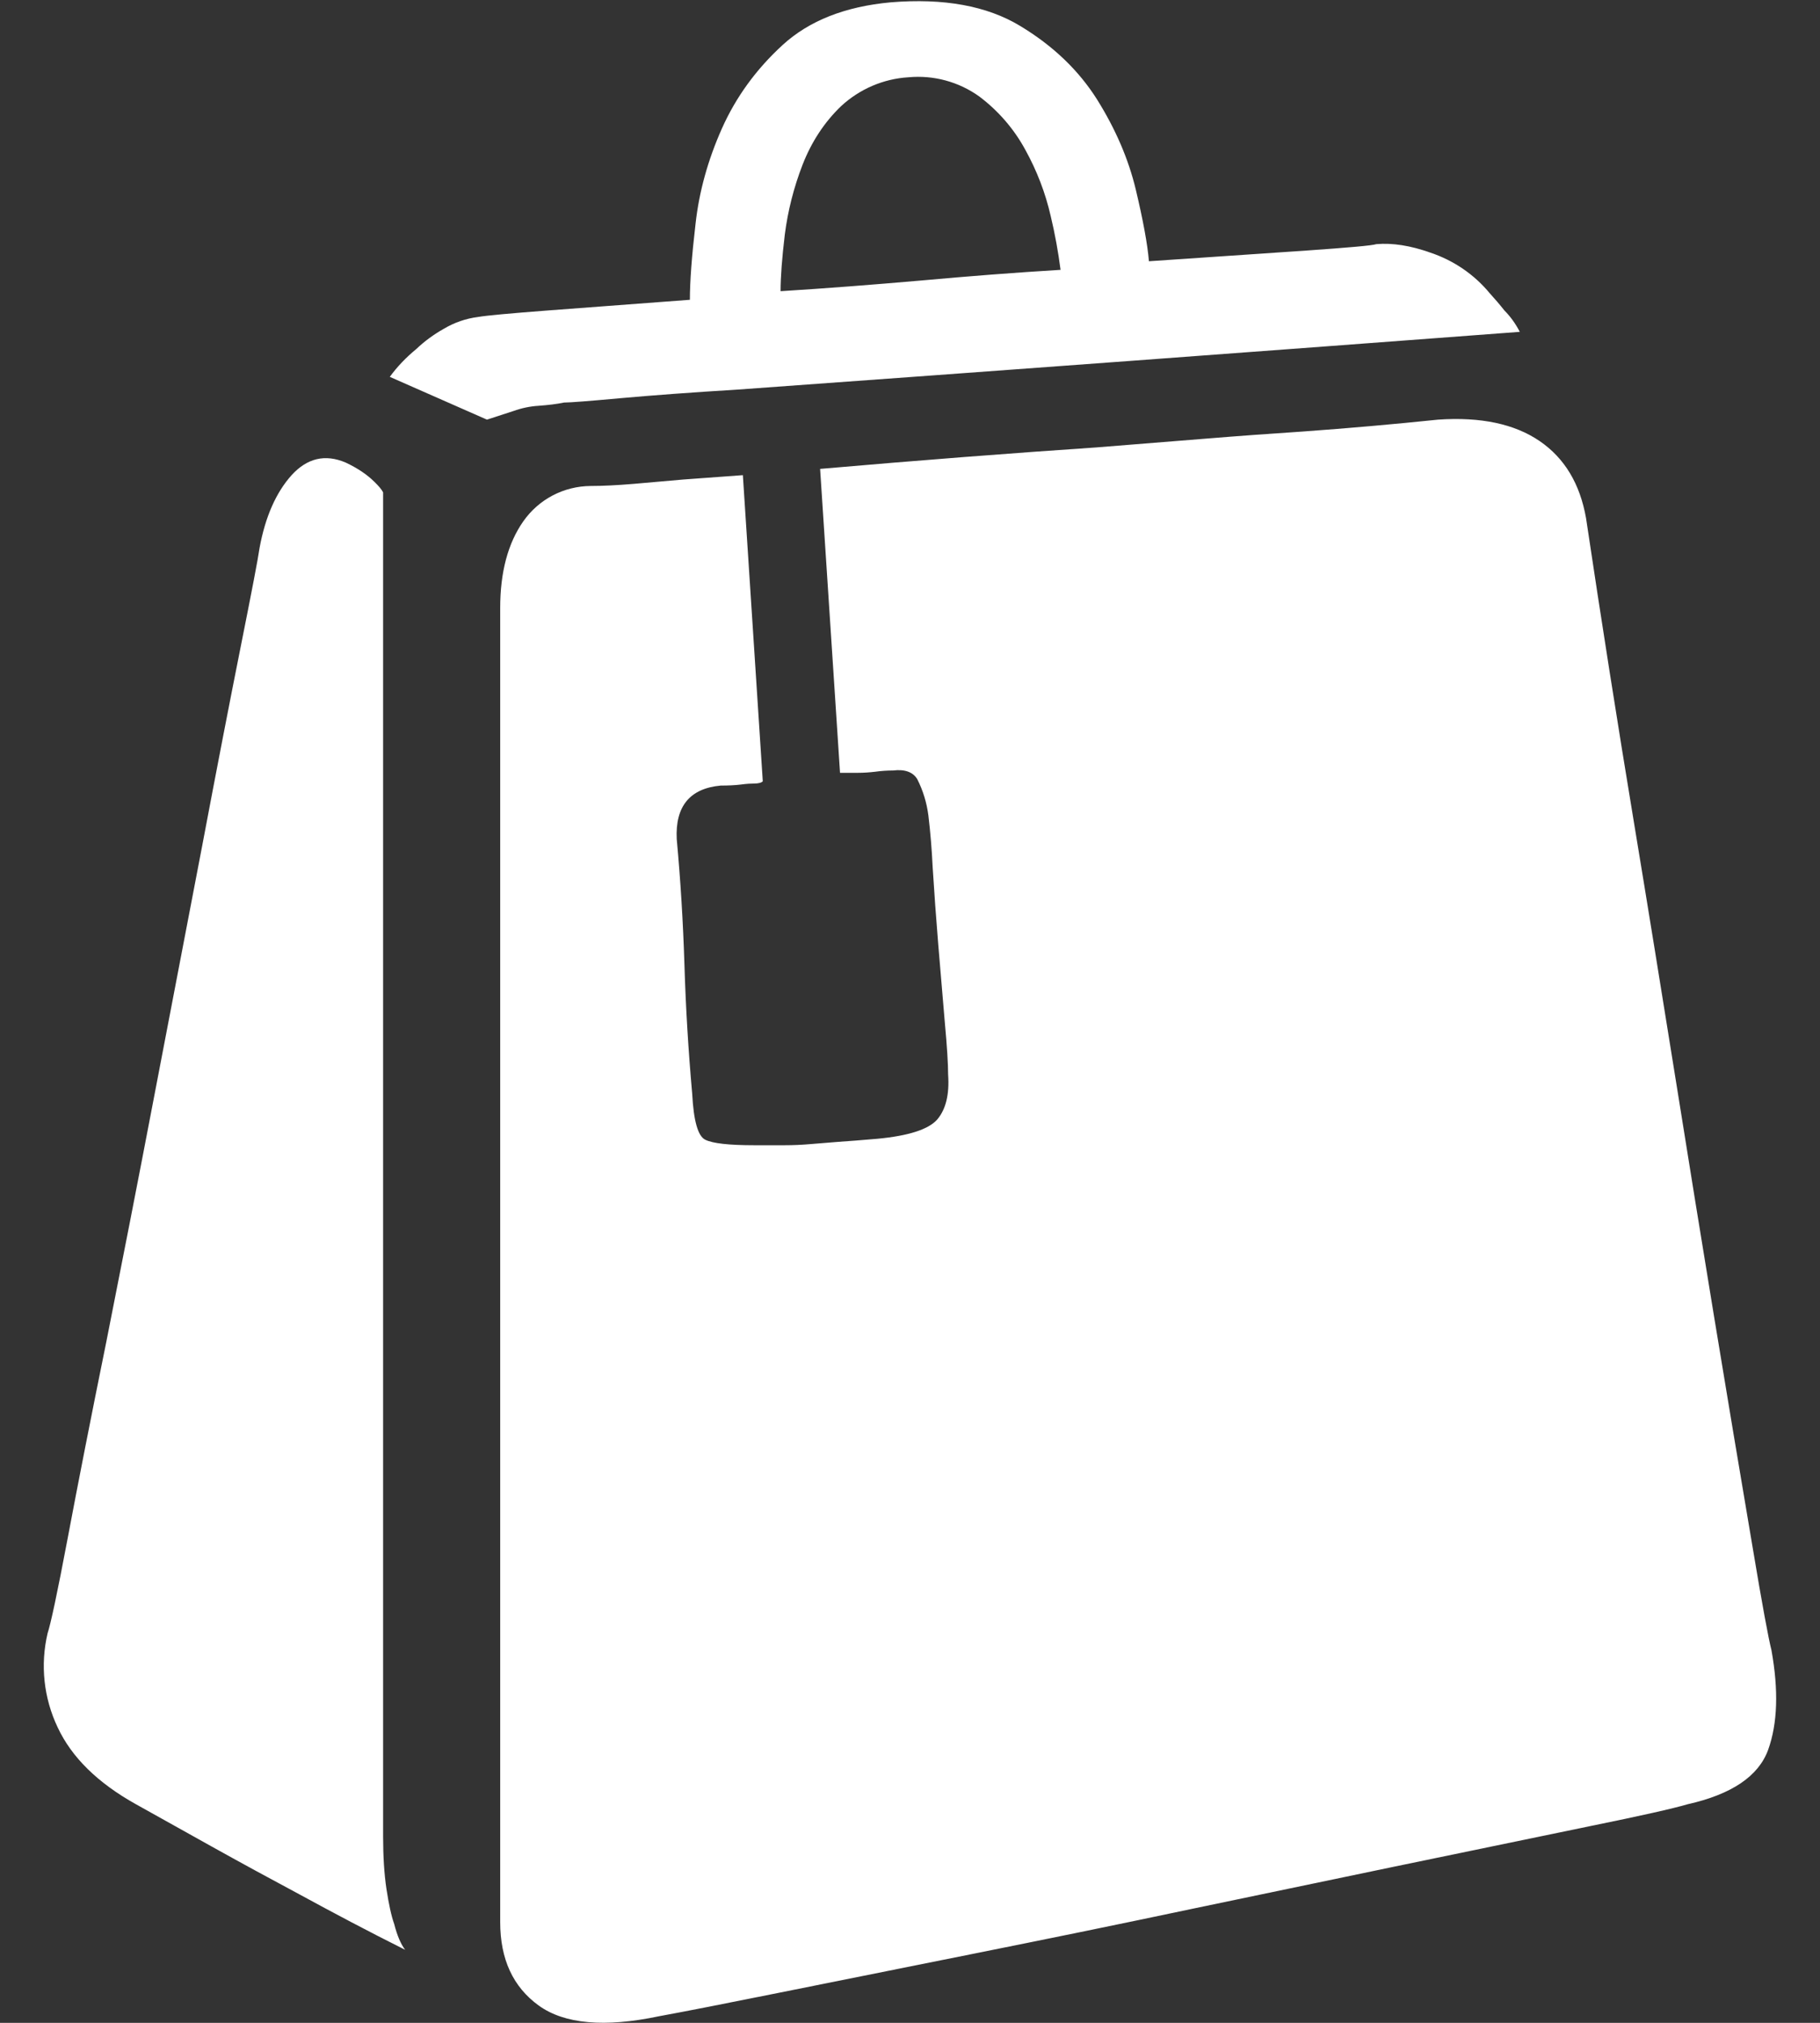 <svg width="18" height="20" viewBox="0 0 18 20" fill="none" xmlns="http://www.w3.org/2000/svg">
<rect x="0" y="0" width="18" height="20" fill="#333333" stroke="none"/>
<path d="M3.789 18.158C3.789 18.355 3.8 18.529 3.822 18.676C3.845 18.824 3.869 18.94 3.899 19.024C3.928 19.138 3.965 19.223 4.007 19.278C3.643 19.096 3.294 18.911 2.96 18.729C2.668 18.573 2.378 18.415 2.087 18.253L1.345 17.839C0.966 17.628 0.708 17.374 0.57 17.078C0.432 16.788 0.397 16.46 0.471 16.147C0.5 16.062 0.567 15.752 0.668 15.216C0.769 14.68 0.896 14.031 1.051 13.269C1.202 12.508 1.363 11.688 1.53 10.813L2 8.361C2.144 7.598 2.271 6.943 2.381 6.392C2.491 5.842 2.553 5.518 2.567 5.418C2.624 5.108 2.731 4.868 2.884 4.698C3.037 4.53 3.215 4.487 3.418 4.573C3.535 4.628 3.629 4.691 3.702 4.763C3.745 4.805 3.775 4.84 3.789 4.868V18.158ZM17.52 16.316C17.591 16.711 17.581 17.04 17.487 17.301C17.392 17.561 17.127 17.741 16.69 17.839C16.544 17.882 16.227 17.953 15.741 18.052C14.434 18.321 13.128 18.593 11.823 18.866C11.052 19.029 10.312 19.18 9.607 19.321L7.708 19.702C7.147 19.815 6.752 19.892 6.517 19.935C5.979 20.048 5.582 20.012 5.328 19.829C5.074 19.645 4.947 19.371 4.947 19.004V6.012C4.947 5.658 5.023 5.372 5.175 5.155C5.25 5.048 5.349 4.96 5.465 4.899C5.581 4.838 5.71 4.806 5.841 4.805C5.958 4.805 6.099 4.798 6.268 4.784L6.759 4.741L7.347 4.698L7.544 7.725C7.53 7.739 7.501 7.747 7.457 7.747C7.428 7.747 7.384 7.749 7.326 7.757C7.268 7.764 7.201 7.767 7.128 7.767C6.823 7.795 6.677 7.972 6.693 8.296C6.731 8.708 6.756 9.121 6.769 9.534C6.782 9.962 6.808 10.389 6.846 10.815C6.86 11.083 6.903 11.235 6.976 11.269C7.049 11.305 7.21 11.323 7.457 11.323H7.762C7.848 11.323 7.934 11.319 8.014 11.312L8.285 11.29C8.388 11.283 8.519 11.273 8.679 11.259C8.985 11.23 9.182 11.167 9.269 11.069C9.354 10.969 9.391 10.822 9.377 10.623C9.377 10.525 9.367 10.352 9.344 10.105L9.279 9.334C9.258 9.08 9.24 8.826 9.224 8.572C9.216 8.402 9.202 8.232 9.182 8.064C9.166 7.938 9.129 7.816 9.072 7.704C9.029 7.632 8.947 7.604 8.832 7.618C8.775 7.618 8.715 7.622 8.658 7.63C8.599 7.637 8.541 7.641 8.482 7.641H8.308L8.111 4.636C9.1 4.55 10.01 4.48 10.839 4.424L11.899 4.339C12.255 4.31 12.587 4.286 12.892 4.266C13.336 4.234 13.78 4.195 14.223 4.149C14.646 4.12 14.979 4.192 15.226 4.36C15.475 4.53 15.626 4.784 15.686 5.122C15.838 6.139 15.998 7.155 16.166 8.169C16.297 8.96 16.434 9.81 16.58 10.719C16.824 12.248 17.075 13.775 17.334 15.301C17.428 15.865 17.491 16.203 17.52 16.316ZM8.985 0.764C8.737 0.779 8.502 0.88 8.319 1.049C8.151 1.21 8.024 1.406 7.937 1.63C7.851 1.852 7.792 2.083 7.762 2.318C7.734 2.551 7.72 2.738 7.72 2.879C8.169 2.851 8.632 2.815 9.104 2.774C9.577 2.731 10.04 2.695 10.489 2.668C10.466 2.49 10.434 2.313 10.392 2.138C10.34 1.909 10.255 1.688 10.141 1.482C10.029 1.275 9.873 1.095 9.684 0.953C9.481 0.808 9.233 0.741 8.985 0.764ZM15.031 3.281C12.452 3.475 9.872 3.666 7.293 3.852C6.834 3.88 6.449 3.909 6.136 3.937C5.822 3.966 5.637 3.98 5.579 3.98C5.507 3.995 5.422 4.005 5.328 4.012C5.242 4.017 5.158 4.035 5.077 4.064L4.816 4.149L3.855 3.726C3.928 3.626 4.015 3.535 4.117 3.451C4.199 3.373 4.291 3.306 4.389 3.251C4.493 3.189 4.608 3.149 4.728 3.134C4.814 3.119 5.048 3.098 5.427 3.069L6.823 2.964C6.823 2.781 6.842 2.53 6.879 2.213C6.914 1.896 7.001 1.582 7.14 1.27C7.278 0.961 7.478 0.685 7.74 0.445C8.002 0.205 8.359 0.064 8.81 0.023C9.334 -0.02 9.76 0.058 10.087 0.255C10.415 0.452 10.669 0.696 10.851 0.985C11.032 1.275 11.16 1.57 11.233 1.874C11.305 2.177 11.349 2.414 11.363 2.583L12.924 2.477C13.338 2.448 13.569 2.428 13.612 2.414C13.772 2.4 13.95 2.428 14.147 2.498C14.377 2.575 14.581 2.714 14.735 2.901C14.787 2.958 14.835 3.014 14.878 3.069C14.935 3.126 14.987 3.196 15.031 3.281Z" fill="white"/>
</svg>
